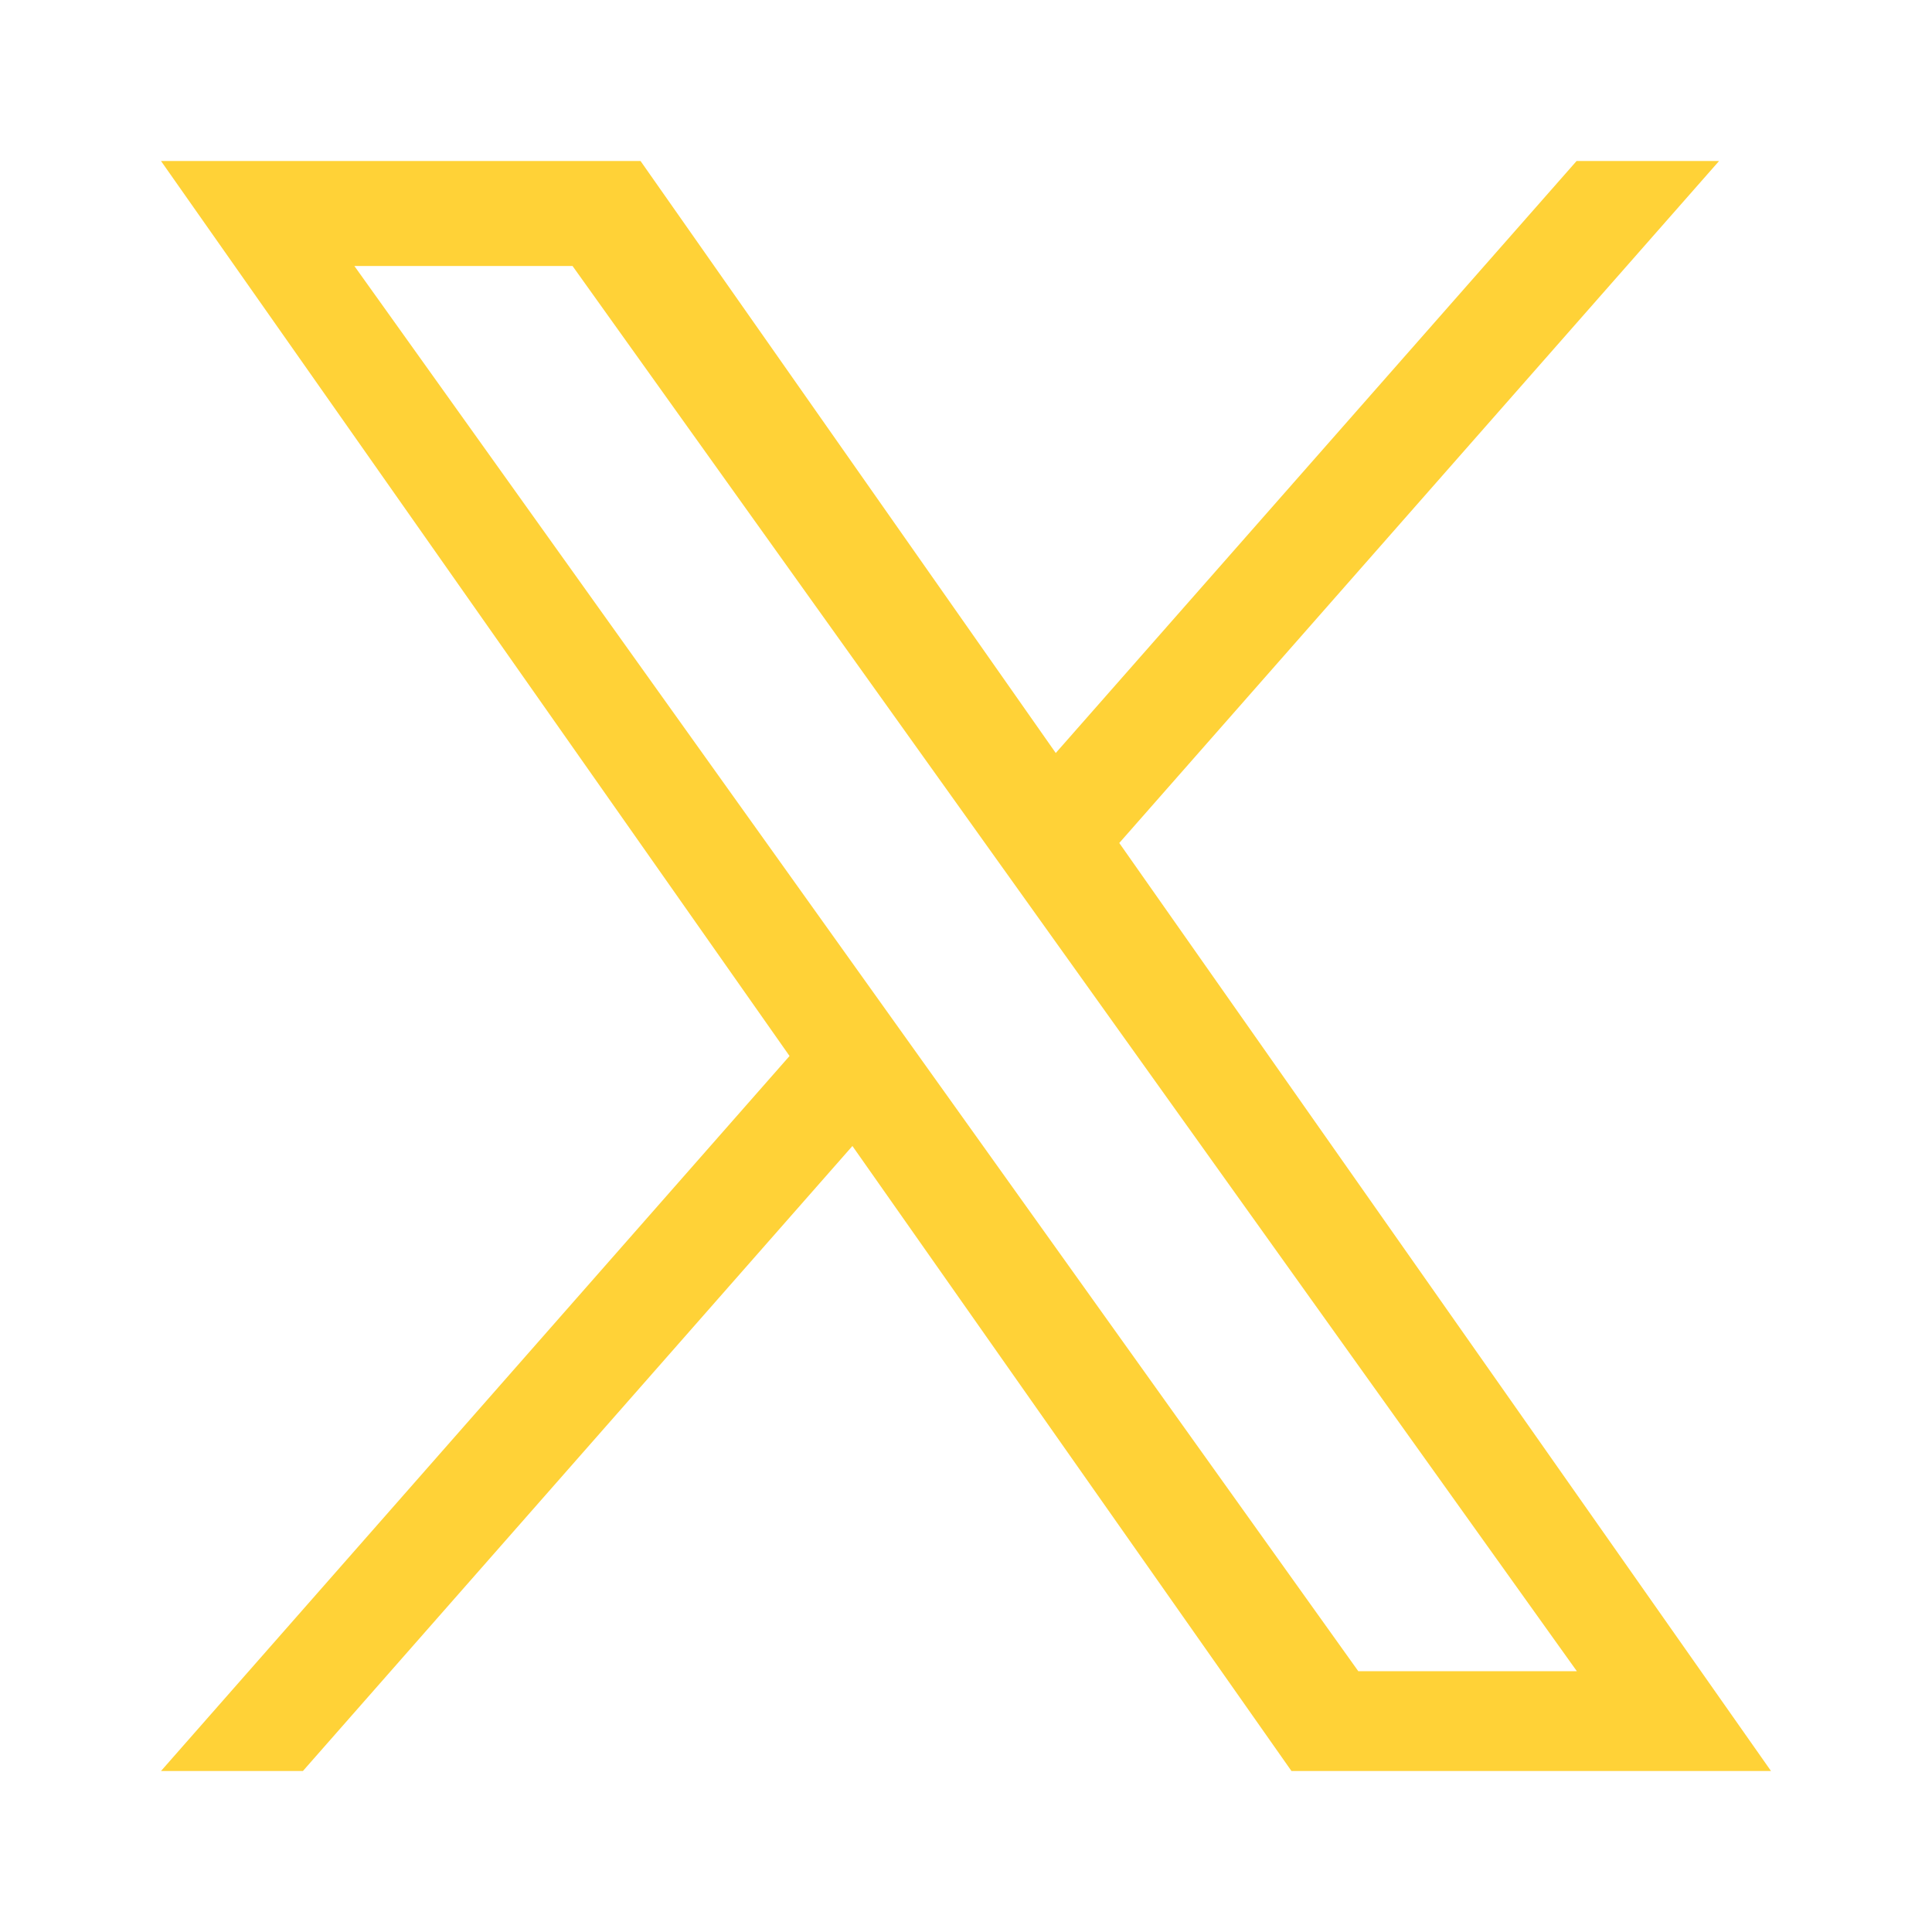 <svg xmlns="http://www.w3.org/2000/svg" xml:space="preserve" width="24" height="24"><path fill="#FFD237" d="M13.904 10.472 21.355 2h-1.77l-6.47 7.354L7.957 2H2l7.808 11.118L2 22h1.763l6.826-7.764L16.043 22H22zM4.402 3.304h2.71L19.588 20.76h-2.715z"/></svg>